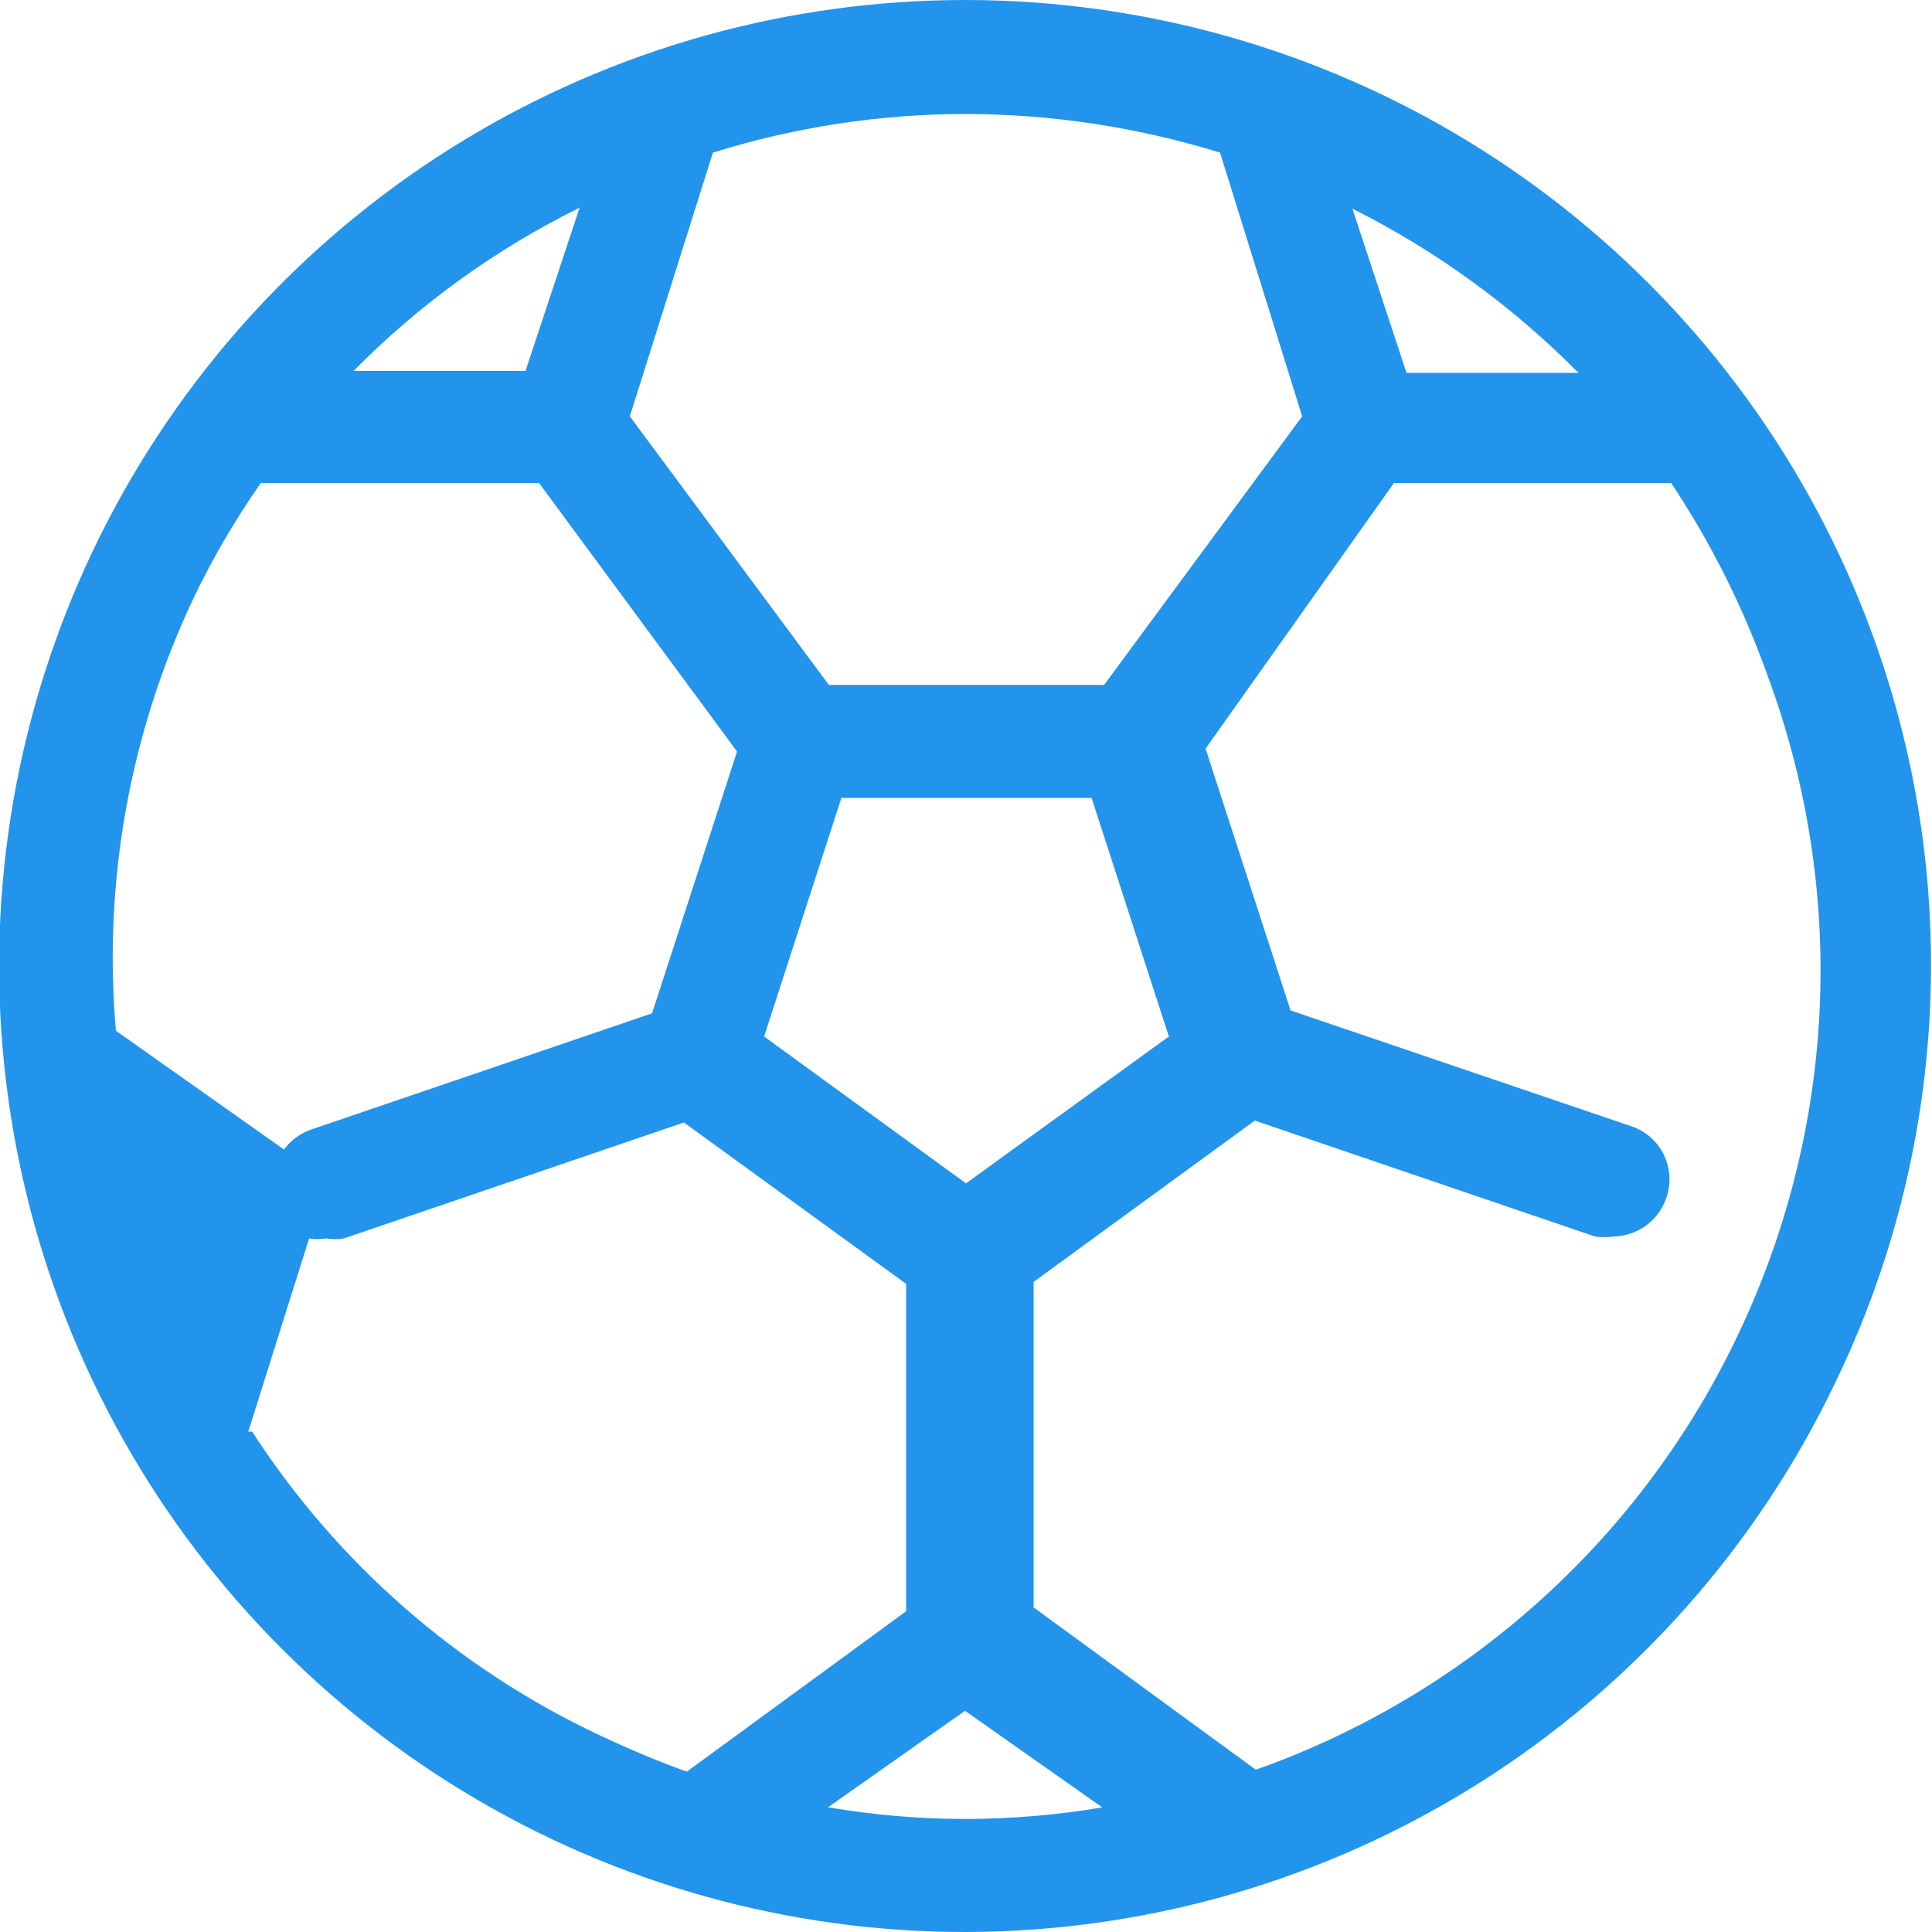 <svg width="20" height="20" viewBox="0 0 20 20" fill="none" xmlns="http://www.w3.org/2000/svg">
<g clip-path="url(#clip0_1646_9512)">
<path d="M19.42 6.67C18.81 4.941 17.735 3.413 16.314 2.253C14.894 1.094 13.182 0.347 11.365 0.095C9.549 -0.157 7.698 0.095 6.015 0.824C4.333 1.553 2.883 2.731 1.824 4.229C0.766 5.726 0.14 7.486 0.014 9.316C-0.111 11.146 0.269 12.974 1.113 14.602C1.957 16.23 3.233 17.595 4.8 18.547C6.367 19.499 8.166 20.002 10 20C11.884 19.996 13.728 19.459 15.32 18.453C16.913 17.446 18.188 16.01 19 14.31C19.572 13.127 19.903 11.843 19.975 10.532C20.047 9.221 19.858 7.908 19.42 6.67ZM16.34 3.86H14.56L14 2.16C14.868 2.595 15.658 3.17 16.34 3.86ZM12.63 1.58L13.48 4.31L11.43 7.09H8.58L6.52 4.31L7.38 1.58C8.228 1.315 9.112 1.18 10 1.18C10.892 1.182 11.778 1.317 12.63 1.58ZM10 12.25L7.91 10.73L8.71 8.26H11.3L12.1 10.73L10 12.25ZM6 2.15L5.44 3.84H3.66C4.34 3.15 5.131 2.579 6 2.15ZM2 6.2C2.2 5.781 2.434 5.38 2.7 5H5.58L7.63 7.78L6.75 10.49L3.23 11.69C3.114 11.728 3.012 11.801 2.94 11.9L1.2 10.67C1.066 9.135 1.342 7.593 2 6.2ZM2.57 14.82L3.2 12.82C3.256 12.83 3.314 12.83 3.37 12.82C3.433 12.83 3.497 12.83 3.56 12.82L7.08 11.62L9.38 13.29V16.68L7.11 18.34C6.8 18.23 6.5 18.1 6.2 17.96C4.734 17.269 3.491 16.181 2.61 14.82H2.57ZM8.57 18.71L9.99 17.71L11.41 18.71C10.938 18.79 10.459 18.83 9.98 18.83C9.511 18.829 9.043 18.789 8.58 18.71H8.57ZM18 13.8C17.507 14.846 16.811 15.784 15.952 16.56C15.094 17.336 14.091 17.934 13 18.32L10.7 16.64V13.27L12.99 11.6L16.51 12.8C16.573 12.81 16.637 12.81 16.7 12.8C16.822 12.798 16.94 12.759 17.039 12.687C17.137 12.616 17.211 12.515 17.25 12.4C17.275 12.328 17.286 12.251 17.282 12.175C17.277 12.099 17.258 12.024 17.224 11.955C17.191 11.886 17.144 11.825 17.087 11.774C17.029 11.723 16.963 11.685 16.89 11.66L13.36 10.46L12.48 7.75L14.43 5H17.3C17.714 5.623 18.05 6.295 18.3 7C18.706 8.096 18.889 9.262 18.838 10.43C18.786 11.598 18.501 12.744 18 13.8Z" fill="#2394EB"/>
</g>
<defs>
<clipPath id="clip0_1646_9512">
<rect width="20" height="20" fill="white" transform="translate(0)"/>
</clipPath>
</defs>
</svg>
